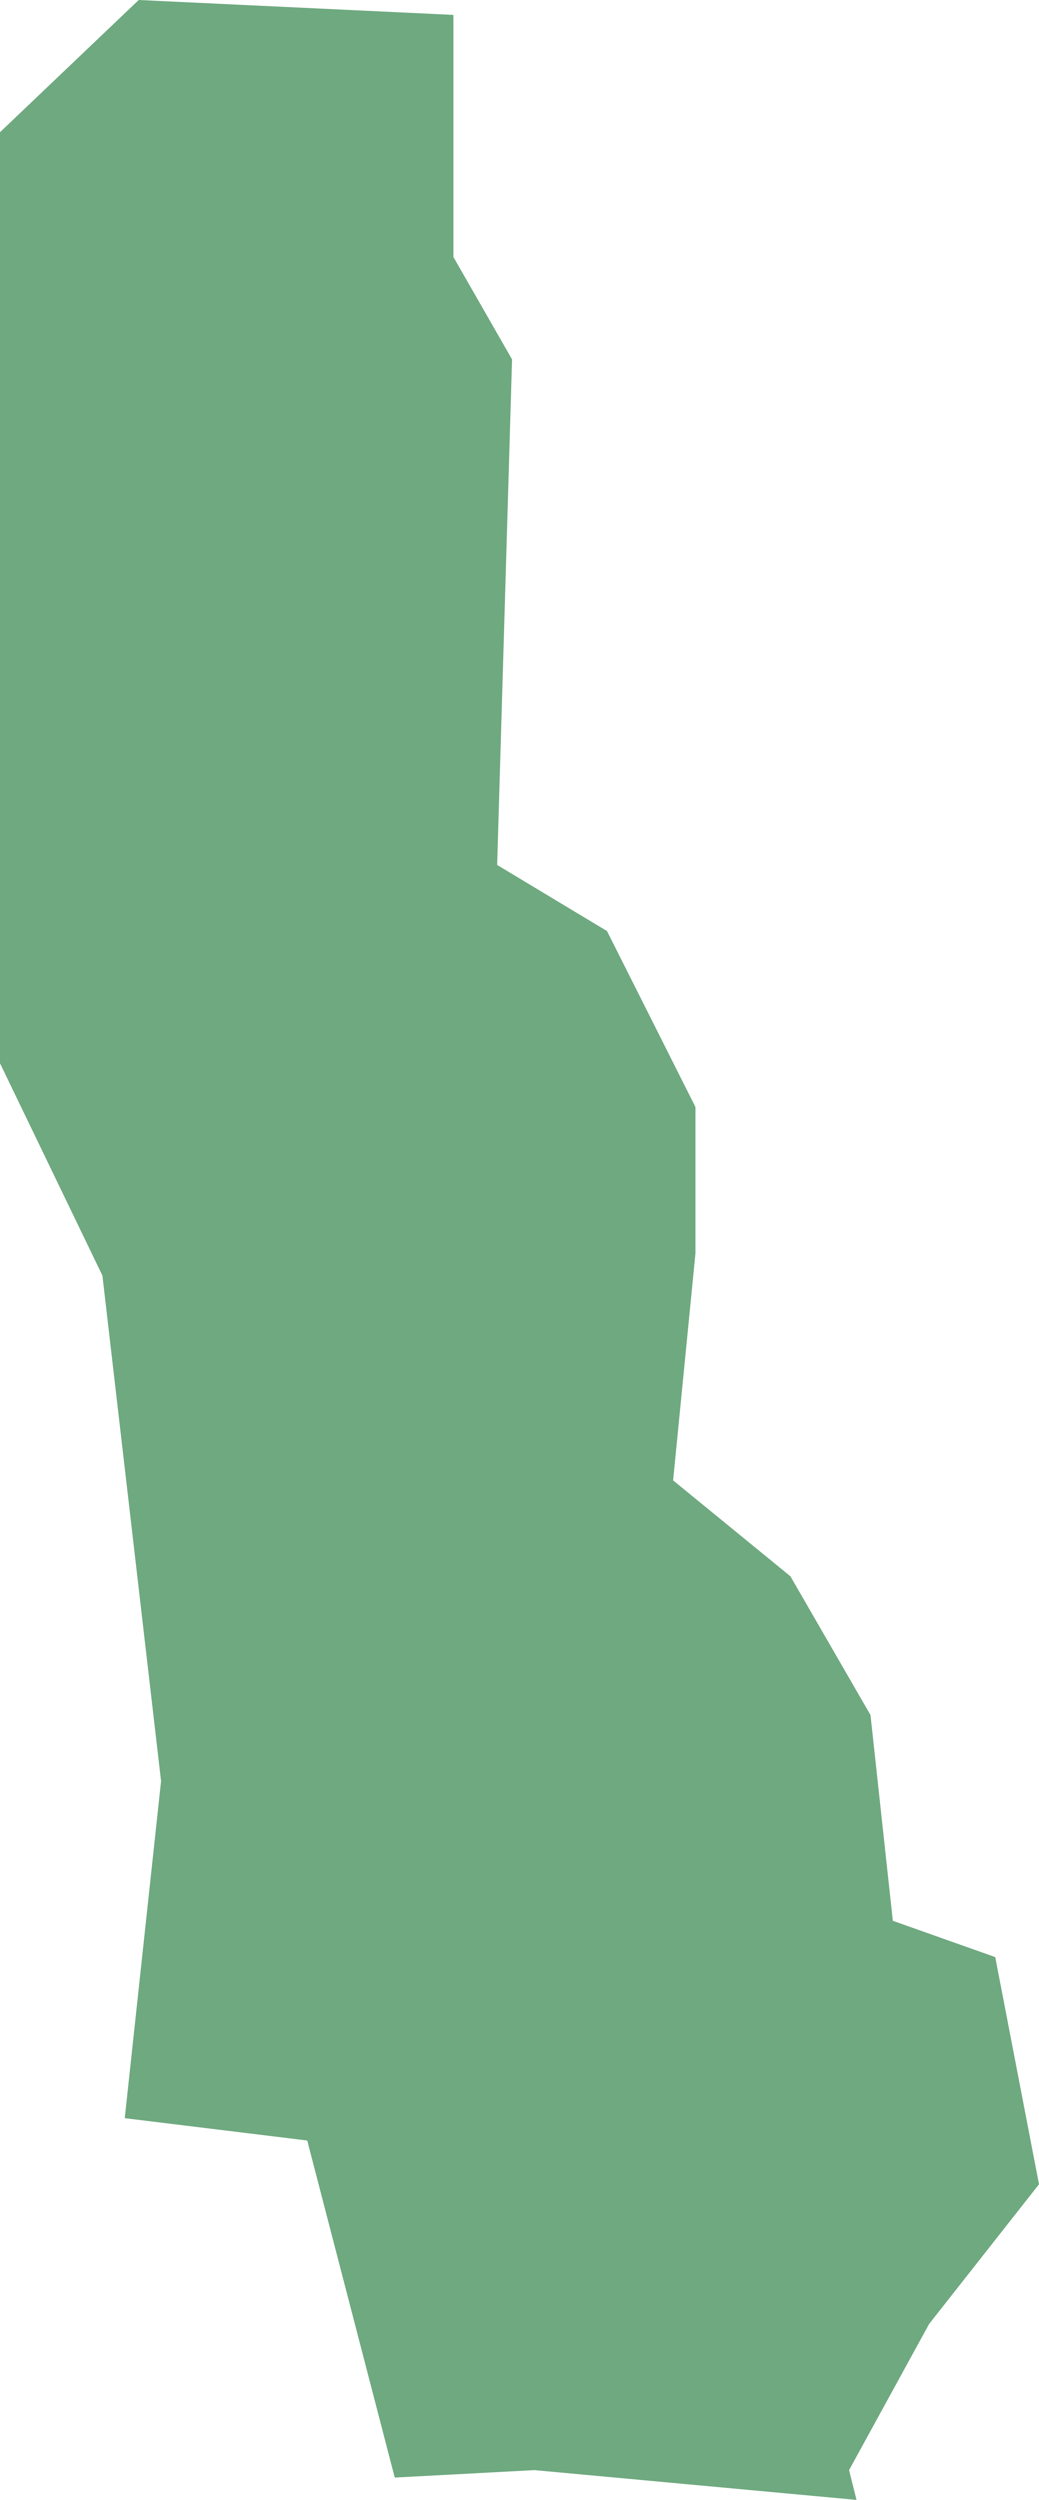 <?xml version="1.0" encoding="UTF-8"?>
<!DOCTYPE svg PUBLIC "-//W3C//DTD SVG 1.1//EN" "http://www.w3.org/Graphics/SVG/1.1/DTD/svg11.dtd">
<!-- Creator: CorelDRAW X8 -->
<svg xmlns="http://www.w3.org/2000/svg" xml:space="preserve" width="100%" height="100%" version="1.1" shape-rendering="geometricPrecision" text-rendering="geometricPrecision" image-rendering="optimizeQuality" fill-rule="evenodd" clip-rule="evenodd"
viewBox="0 0 1116 2685"
 xmlns:xlink="http://www.w3.org/1999/xlink">
 <g id="Layer_x0020_1">
  <g id="Layers">
   <g id="India_Districts_selection">
    <polygon fill="#6EA97F" points="424,2661 330,2299 134,2275 173,1913 110,1370 0,1142 0,992 0,142 149,0 487,16 487,276 550,386 534,929 652,1000 747,1189 747,1346 723,1590 849,1693 935,1842 959,2063 1069,2102 1116,2346 998,2496 912,2653 920,2685 574,2653 "/>
   </g>
  </g>
 </g>
</svg>
